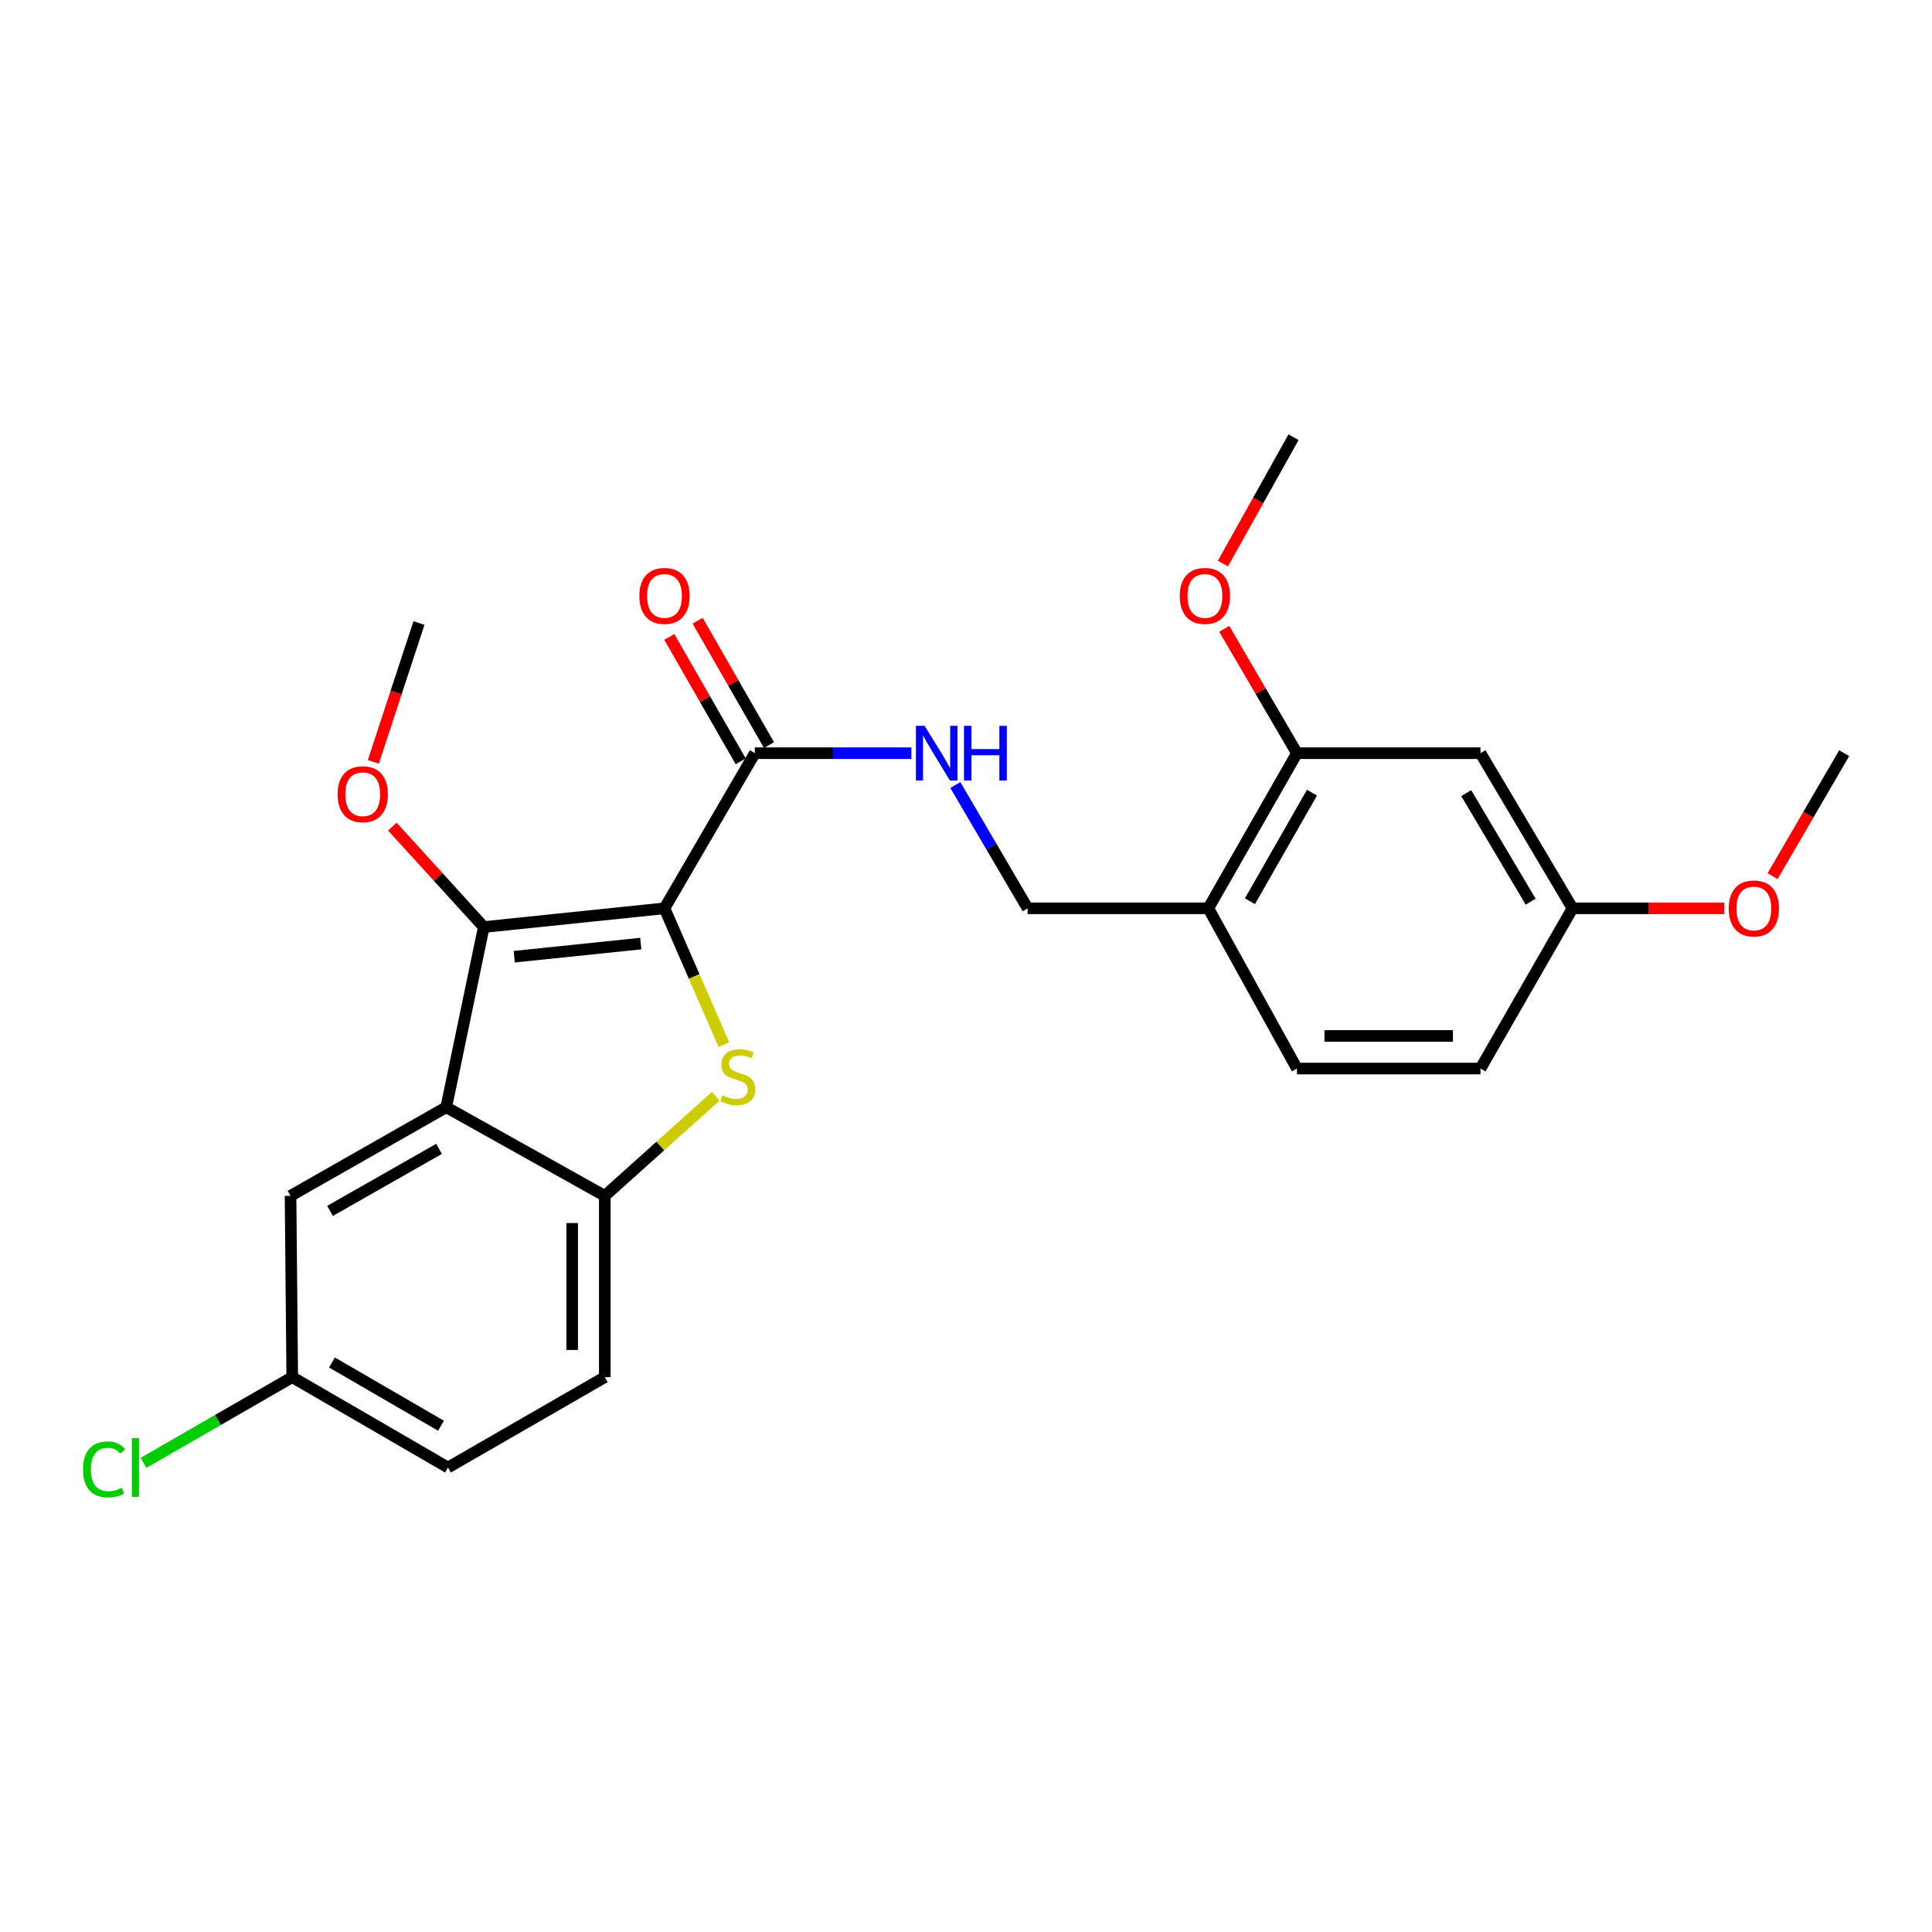 <?xml version='1.0' encoding='iso-8859-1'?>
<svg version='1.1' baseProfile='full'
              xmlns='http://www.w3.org/2000/svg'
                      xmlns:rdkit='http://www.rdkit.org/xml'
                      xmlns:xlink='http://www.w3.org/1999/xlink'
                  xml:space='preserve'
width='1000px' height='1000px' viewBox='0 0 1000 1000'>
<!-- END OF HEADER -->
<rect style='opacity:1.0;fill:#FFFFFF;stroke:none' width='1000' height='1000' x='0' y='0'> </rect>
<path class='bond-0' d='M 343.937,470.143 L 359.306,505.424' style='fill:none;fill-rule:evenodd;stroke:#000000;stroke-width:6px;stroke-linecap:butt;stroke-linejoin:miter;stroke-opacity:1' />
<path class='bond-0' d='M 359.306,505.424 L 374.675,540.706' style='fill:none;fill-rule:evenodd;stroke:#CCCC00;stroke-width:6px;stroke-linecap:butt;stroke-linejoin:miter;stroke-opacity:1' />
<path class='bond-1' d='M 343.937,470.143 L 250.407,479.844' style='fill:none;fill-rule:evenodd;stroke:#000000;stroke-width:6px;stroke-linecap:butt;stroke-linejoin:miter;stroke-opacity:1' />
<path class='bond-1' d='M 331.65,488.396 L 266.179,495.187' style='fill:none;fill-rule:evenodd;stroke:#000000;stroke-width:6px;stroke-linecap:butt;stroke-linejoin:miter;stroke-opacity:1' />
<path class='bond-4' d='M 343.937,470.143 L 390.707,389.851' style='fill:none;fill-rule:evenodd;stroke:#000000;stroke-width:6px;stroke-linecap:butt;stroke-linejoin:miter;stroke-opacity:1' />
<path class='bond-3' d='M 370.468,567.425 L 341.755,593.198' style='fill:none;fill-rule:evenodd;stroke:#CCCC00;stroke-width:6px;stroke-linecap:butt;stroke-linejoin:miter;stroke-opacity:1' />
<path class='bond-3' d='M 341.755,593.198 L 313.042,618.972' style='fill:none;fill-rule:evenodd;stroke:#000000;stroke-width:6px;stroke-linecap:butt;stroke-linejoin:miter;stroke-opacity:1' />
<path class='bond-2' d='M 250.407,479.844 L 230.976,573.093' style='fill:none;fill-rule:evenodd;stroke:#000000;stroke-width:6px;stroke-linecap:butt;stroke-linejoin:miter;stroke-opacity:1' />
<path class='bond-14' d='M 250.407,479.844 L 226.743,453.849' style='fill:none;fill-rule:evenodd;stroke:#000000;stroke-width:6px;stroke-linecap:butt;stroke-linejoin:miter;stroke-opacity:1' />
<path class='bond-14' d='M 226.743,453.849 L 203.08,427.854' style='fill:none;fill-rule:evenodd;stroke:#FF0000;stroke-width:6px;stroke-linecap:butt;stroke-linejoin:miter;stroke-opacity:1' />
<path class='bond-9' d='M 230.976,573.093 L 150.384,618.972' style='fill:none;fill-rule:evenodd;stroke:#000000;stroke-width:6px;stroke-linecap:butt;stroke-linejoin:miter;stroke-opacity:1' />
<path class='bond-9' d='M 227.242,594.651 L 170.827,626.766' style='fill:none;fill-rule:evenodd;stroke:#000000;stroke-width:6px;stroke-linecap:butt;stroke-linejoin:miter;stroke-opacity:1' />
<path class='bond-25' d='M 230.976,573.093 L 313.042,618.972' style='fill:none;fill-rule:evenodd;stroke:#000000;stroke-width:6px;stroke-linecap:butt;stroke-linejoin:miter;stroke-opacity:1' />
<path class='bond-12' d='M 313.042,618.972 L 313.042,712.812' style='fill:none;fill-rule:evenodd;stroke:#000000;stroke-width:6px;stroke-linecap:butt;stroke-linejoin:miter;stroke-opacity:1' />
<path class='bond-12' d='M 296.154,633.048 L 296.154,698.736' style='fill:none;fill-rule:evenodd;stroke:#000000;stroke-width:6px;stroke-linecap:butt;stroke-linejoin:miter;stroke-opacity:1' />
<path class='bond-5' d='M 390.707,389.851 L 431.217,389.851' style='fill:none;fill-rule:evenodd;stroke:#000000;stroke-width:6px;stroke-linecap:butt;stroke-linejoin:miter;stroke-opacity:1' />
<path class='bond-5' d='M 431.217,389.851 L 471.727,389.851' style='fill:none;fill-rule:evenodd;stroke:#0000FF;stroke-width:6px;stroke-linecap:butt;stroke-linejoin:miter;stroke-opacity:1' />
<path class='bond-11' d='M 398.031,385.647 L 379.556,353.46' style='fill:none;fill-rule:evenodd;stroke:#000000;stroke-width:6px;stroke-linecap:butt;stroke-linejoin:miter;stroke-opacity:1' />
<path class='bond-11' d='M 379.556,353.46 L 361.081,321.272' style='fill:none;fill-rule:evenodd;stroke:#FF0000;stroke-width:6px;stroke-linecap:butt;stroke-linejoin:miter;stroke-opacity:1' />
<path class='bond-11' d='M 383.384,394.054 L 364.909,361.866' style='fill:none;fill-rule:evenodd;stroke:#000000;stroke-width:6px;stroke-linecap:butt;stroke-linejoin:miter;stroke-opacity:1' />
<path class='bond-11' d='M 364.909,361.866 L 346.434,329.679' style='fill:none;fill-rule:evenodd;stroke:#FF0000;stroke-width:6px;stroke-linecap:butt;stroke-linejoin:miter;stroke-opacity:1' />
<path class='bond-10' d='M 494.485,406.337 L 513.187,438.24' style='fill:none;fill-rule:evenodd;stroke:#0000FF;stroke-width:6px;stroke-linecap:butt;stroke-linejoin:miter;stroke-opacity:1' />
<path class='bond-10' d='M 513.187,438.24 L 531.89,470.143' style='fill:none;fill-rule:evenodd;stroke:#000000;stroke-width:6px;stroke-linecap:butt;stroke-linejoin:miter;stroke-opacity:1' />
<path class='bond-6' d='M 625.42,470.143 L 531.89,470.143' style='fill:none;fill-rule:evenodd;stroke:#000000;stroke-width:6px;stroke-linecap:butt;stroke-linejoin:miter;stroke-opacity:1' />
<path class='bond-7' d='M 625.42,470.143 L 671.299,389.851' style='fill:none;fill-rule:evenodd;stroke:#000000;stroke-width:6px;stroke-linecap:butt;stroke-linejoin:miter;stroke-opacity:1' />
<path class='bond-7' d='M 646.965,466.477 L 679.08,410.273' style='fill:none;fill-rule:evenodd;stroke:#000000;stroke-width:6px;stroke-linecap:butt;stroke-linejoin:miter;stroke-opacity:1' />
<path class='bond-13' d='M 625.42,470.143 L 671.299,553.081' style='fill:none;fill-rule:evenodd;stroke:#000000;stroke-width:6px;stroke-linecap:butt;stroke-linejoin:miter;stroke-opacity:1' />
<path class='bond-8' d='M 671.299,389.851 L 766.293,389.851' style='fill:none;fill-rule:evenodd;stroke:#000000;stroke-width:6px;stroke-linecap:butt;stroke-linejoin:miter;stroke-opacity:1' />
<path class='bond-19' d='M 671.299,389.851 L 652.479,357.669' style='fill:none;fill-rule:evenodd;stroke:#000000;stroke-width:6px;stroke-linecap:butt;stroke-linejoin:miter;stroke-opacity:1' />
<path class='bond-19' d='M 652.479,357.669 L 633.659,325.487' style='fill:none;fill-rule:evenodd;stroke:#FF0000;stroke-width:6px;stroke-linecap:butt;stroke-linejoin:miter;stroke-opacity:1' />
<path class='bond-27' d='M 766.293,389.851 L 813.945,470.143' style='fill:none;fill-rule:evenodd;stroke:#000000;stroke-width:6px;stroke-linecap:butt;stroke-linejoin:miter;stroke-opacity:1' />
<path class='bond-27' d='M 758.918,410.513 L 792.274,466.718' style='fill:none;fill-rule:evenodd;stroke:#000000;stroke-width:6px;stroke-linecap:butt;stroke-linejoin:miter;stroke-opacity:1' />
<path class='bond-16' d='M 150.384,618.972 L 151.266,712.812' style='fill:none;fill-rule:evenodd;stroke:#000000;stroke-width:6px;stroke-linecap:butt;stroke-linejoin:miter;stroke-opacity:1' />
<path class='bond-17' d='M 313.042,712.812 L 231.868,759.582' style='fill:none;fill-rule:evenodd;stroke:#000000;stroke-width:6px;stroke-linecap:butt;stroke-linejoin:miter;stroke-opacity:1' />
<path class='bond-18' d='M 671.299,553.081 L 766.293,553.081' style='fill:none;fill-rule:evenodd;stroke:#000000;stroke-width:6px;stroke-linecap:butt;stroke-linejoin:miter;stroke-opacity:1' />
<path class='bond-18' d='M 685.548,536.193 L 752.044,536.193' style='fill:none;fill-rule:evenodd;stroke:#000000;stroke-width:6px;stroke-linecap:butt;stroke-linejoin:miter;stroke-opacity:1' />
<path class='bond-22' d='M 193.226,394.367 L 205.041,358.427' style='fill:none;fill-rule:evenodd;stroke:#FF0000;stroke-width:6px;stroke-linecap:butt;stroke-linejoin:miter;stroke-opacity:1' />
<path class='bond-22' d='M 205.041,358.427 L 216.856,322.487' style='fill:none;fill-rule:evenodd;stroke:#000000;stroke-width:6px;stroke-linecap:butt;stroke-linejoin:miter;stroke-opacity:1' />
<path class='bond-15' d='M 813.945,470.143 L 766.293,553.081' style='fill:none;fill-rule:evenodd;stroke:#000000;stroke-width:6px;stroke-linecap:butt;stroke-linejoin:miter;stroke-opacity:1' />
<path class='bond-21' d='M 813.945,470.143 L 853.192,470.143' style='fill:none;fill-rule:evenodd;stroke:#000000;stroke-width:6px;stroke-linecap:butt;stroke-linejoin:miter;stroke-opacity:1' />
<path class='bond-21' d='M 853.192,470.143 L 892.439,470.143' style='fill:none;fill-rule:evenodd;stroke:#FF0000;stroke-width:6px;stroke-linecap:butt;stroke-linejoin:miter;stroke-opacity:1' />
<path class='bond-20' d='M 151.266,712.812 L 112.77,734.992' style='fill:none;fill-rule:evenodd;stroke:#000000;stroke-width:6px;stroke-linecap:butt;stroke-linejoin:miter;stroke-opacity:1' />
<path class='bond-20' d='M 112.77,734.992 L 74.273,757.172' style='fill:none;fill-rule:evenodd;stroke:#00CC00;stroke-width:6px;stroke-linecap:butt;stroke-linejoin:miter;stroke-opacity:1' />
<path class='bond-26' d='M 151.266,712.812 L 231.868,759.582' style='fill:none;fill-rule:evenodd;stroke:#000000;stroke-width:6px;stroke-linecap:butt;stroke-linejoin:miter;stroke-opacity:1' />
<path class='bond-26' d='M 171.832,705.22 L 228.253,737.959' style='fill:none;fill-rule:evenodd;stroke:#000000;stroke-width:6px;stroke-linecap:butt;stroke-linejoin:miter;stroke-opacity:1' />
<path class='bond-23' d='M 632.968,291.696 L 651.252,258.999' style='fill:none;fill-rule:evenodd;stroke:#FF0000;stroke-width:6px;stroke-linecap:butt;stroke-linejoin:miter;stroke-opacity:1' />
<path class='bond-23' d='M 651.252,258.999 L 669.535,226.301' style='fill:none;fill-rule:evenodd;stroke:#000000;stroke-width:6px;stroke-linecap:butt;stroke-linejoin:miter;stroke-opacity:1' />
<path class='bond-24' d='M 917.477,453.5 L 936.011,421.675' style='fill:none;fill-rule:evenodd;stroke:#FF0000;stroke-width:6px;stroke-linecap:butt;stroke-linejoin:miter;stroke-opacity:1' />
<path class='bond-24' d='M 936.011,421.675 L 954.545,389.851' style='fill:none;fill-rule:evenodd;stroke:#000000;stroke-width:6px;stroke-linecap:butt;stroke-linejoin:miter;stroke-opacity:1' />
<path  class='atom-1' d='M 373.86 566.92
Q 374.18 567.04, 375.5 567.6
Q 376.82 568.16, 378.26 568.52
Q 379.74 568.84, 381.18 568.84
Q 383.86 568.84, 385.42 567.56
Q 386.98 566.24, 386.98 563.96
Q 386.98 562.4, 386.18 561.44
Q 385.42 560.48, 384.22 559.96
Q 383.02 559.44, 381.02 558.84
Q 378.5 558.08, 376.98 557.36
Q 375.5 556.64, 374.42 555.12
Q 373.38 553.6, 373.38 551.04
Q 373.38 547.48, 375.78 545.28
Q 378.22 543.08, 383.02 543.08
Q 386.3 543.08, 390.02 544.64
L 389.1 547.72
Q 385.7 546.32, 383.14 546.32
Q 380.38 546.32, 378.86 547.48
Q 377.34 548.6, 377.38 550.56
Q 377.38 552.08, 378.14 553
Q 378.94 553.92, 380.06 554.44
Q 381.22 554.96, 383.14 555.56
Q 385.7 556.36, 387.22 557.16
Q 388.74 557.96, 389.82 559.6
Q 390.94 561.2, 390.94 563.96
Q 390.94 567.88, 388.3 570
Q 385.7 572.08, 381.34 572.08
Q 378.82 572.08, 376.9 571.52
Q 375.02 571, 372.78 570.08
L 373.86 566.92
' fill='#CCCC00'/>
<path  class='atom-6' d='M 478.559 375.691
L 487.839 390.691
Q 488.759 392.171, 490.239 394.851
Q 491.719 397.531, 491.799 397.691
L 491.799 375.691
L 495.559 375.691
L 495.559 404.011
L 491.679 404.011
L 481.719 387.611
Q 480.559 385.691, 479.319 383.491
Q 478.119 381.291, 477.759 380.611
L 477.759 404.011
L 474.079 404.011
L 474.079 375.691
L 478.559 375.691
' fill='#0000FF'/>
<path  class='atom-6' d='M 498.959 375.691
L 502.799 375.691
L 502.799 387.731
L 517.279 387.731
L 517.279 375.691
L 521.119 375.691
L 521.119 404.011
L 517.279 404.011
L 517.279 390.931
L 502.799 390.931
L 502.799 404.011
L 498.959 404.011
L 498.959 375.691
' fill='#0000FF'/>
<path  class='atom-12' d='M 330.937 308.447
Q 330.937 301.647, 334.297 297.847
Q 337.657 294.047, 343.937 294.047
Q 350.217 294.047, 353.577 297.847
Q 356.937 301.647, 356.937 308.447
Q 356.937 315.327, 353.537 319.247
Q 350.137 323.127, 343.937 323.127
Q 337.697 323.127, 334.297 319.247
Q 330.937 315.367, 330.937 308.447
M 343.937 319.927
Q 348.257 319.927, 350.577 317.047
Q 352.937 314.127, 352.937 308.447
Q 352.937 302.887, 350.577 300.087
Q 348.257 297.247, 343.937 297.247
Q 339.617 297.247, 337.257 300.047
Q 334.937 302.847, 334.937 308.447
Q 334.937 314.167, 337.257 317.047
Q 339.617 319.927, 343.937 319.927
' fill='#FF0000'/>
<path  class='atom-15' d='M 174.753 411.097
Q 174.753 404.297, 178.113 400.497
Q 181.473 396.697, 187.753 396.697
Q 194.033 396.697, 197.393 400.497
Q 200.753 404.297, 200.753 411.097
Q 200.753 417.977, 197.353 421.897
Q 193.953 425.777, 187.753 425.777
Q 181.513 425.777, 178.113 421.897
Q 174.753 418.017, 174.753 411.097
M 187.753 422.577
Q 192.073 422.577, 194.393 419.697
Q 196.753 416.777, 196.753 411.097
Q 196.753 405.537, 194.393 402.737
Q 192.073 399.897, 187.753 399.897
Q 183.433 399.897, 181.073 402.697
Q 178.753 405.497, 178.753 411.097
Q 178.753 416.817, 181.073 419.697
Q 183.433 422.577, 187.753 422.577
' fill='#FF0000'/>
<path  class='atom-20' d='M 610.647 308.447
Q 610.647 301.647, 614.007 297.847
Q 617.367 294.047, 623.647 294.047
Q 629.927 294.047, 633.287 297.847
Q 636.647 301.647, 636.647 308.447
Q 636.647 315.327, 633.247 319.247
Q 629.847 323.127, 623.647 323.127
Q 617.407 323.127, 614.007 319.247
Q 610.647 315.367, 610.647 308.447
M 623.647 319.927
Q 627.967 319.927, 630.287 317.047
Q 632.647 314.127, 632.647 308.447
Q 632.647 302.887, 630.287 300.087
Q 627.967 297.247, 623.647 297.247
Q 619.327 297.247, 616.967 300.047
Q 614.647 302.847, 614.647 308.447
Q 614.647 314.167, 616.967 317.047
Q 619.327 319.927, 623.647 319.927
' fill='#FF0000'/>
<path  class='atom-21' d='M 42.971 760.562
Q 42.971 753.522, 46.251 749.842
Q 49.571 746.122, 55.851 746.122
Q 61.691 746.122, 64.811 750.242
L 62.171 752.402
Q 59.891 749.402, 55.851 749.402
Q 51.571 749.402, 49.291 752.282
Q 47.051 755.122, 47.051 760.562
Q 47.051 766.162, 49.371 769.042
Q 51.731 771.922, 56.291 771.922
Q 59.411 771.922, 63.051 770.042
L 64.171 773.042
Q 62.691 774.002, 60.451 774.562
Q 58.211 775.122, 55.731 775.122
Q 49.571 775.122, 46.251 771.362
Q 42.971 767.602, 42.971 760.562
' fill='#00CC00'/>
<path  class='atom-21' d='M 68.251 744.402
L 71.931 744.402
L 71.931 774.762
L 68.251 774.762
L 68.251 744.402
' fill='#00CC00'/>
<path  class='atom-22' d='M 894.785 470.223
Q 894.785 463.423, 898.145 459.623
Q 901.505 455.823, 907.785 455.823
Q 914.065 455.823, 917.425 459.623
Q 920.785 463.423, 920.785 470.223
Q 920.785 477.103, 917.385 481.023
Q 913.985 484.903, 907.785 484.903
Q 901.545 484.903, 898.145 481.023
Q 894.785 477.143, 894.785 470.223
M 907.785 481.703
Q 912.105 481.703, 914.425 478.823
Q 916.785 475.903, 916.785 470.223
Q 916.785 464.663, 914.425 461.863
Q 912.105 459.023, 907.785 459.023
Q 903.465 459.023, 901.105 461.823
Q 898.785 464.623, 898.785 470.223
Q 898.785 475.943, 901.105 478.823
Q 903.465 481.703, 907.785 481.703
' fill='#FF0000'/>
</svg>
